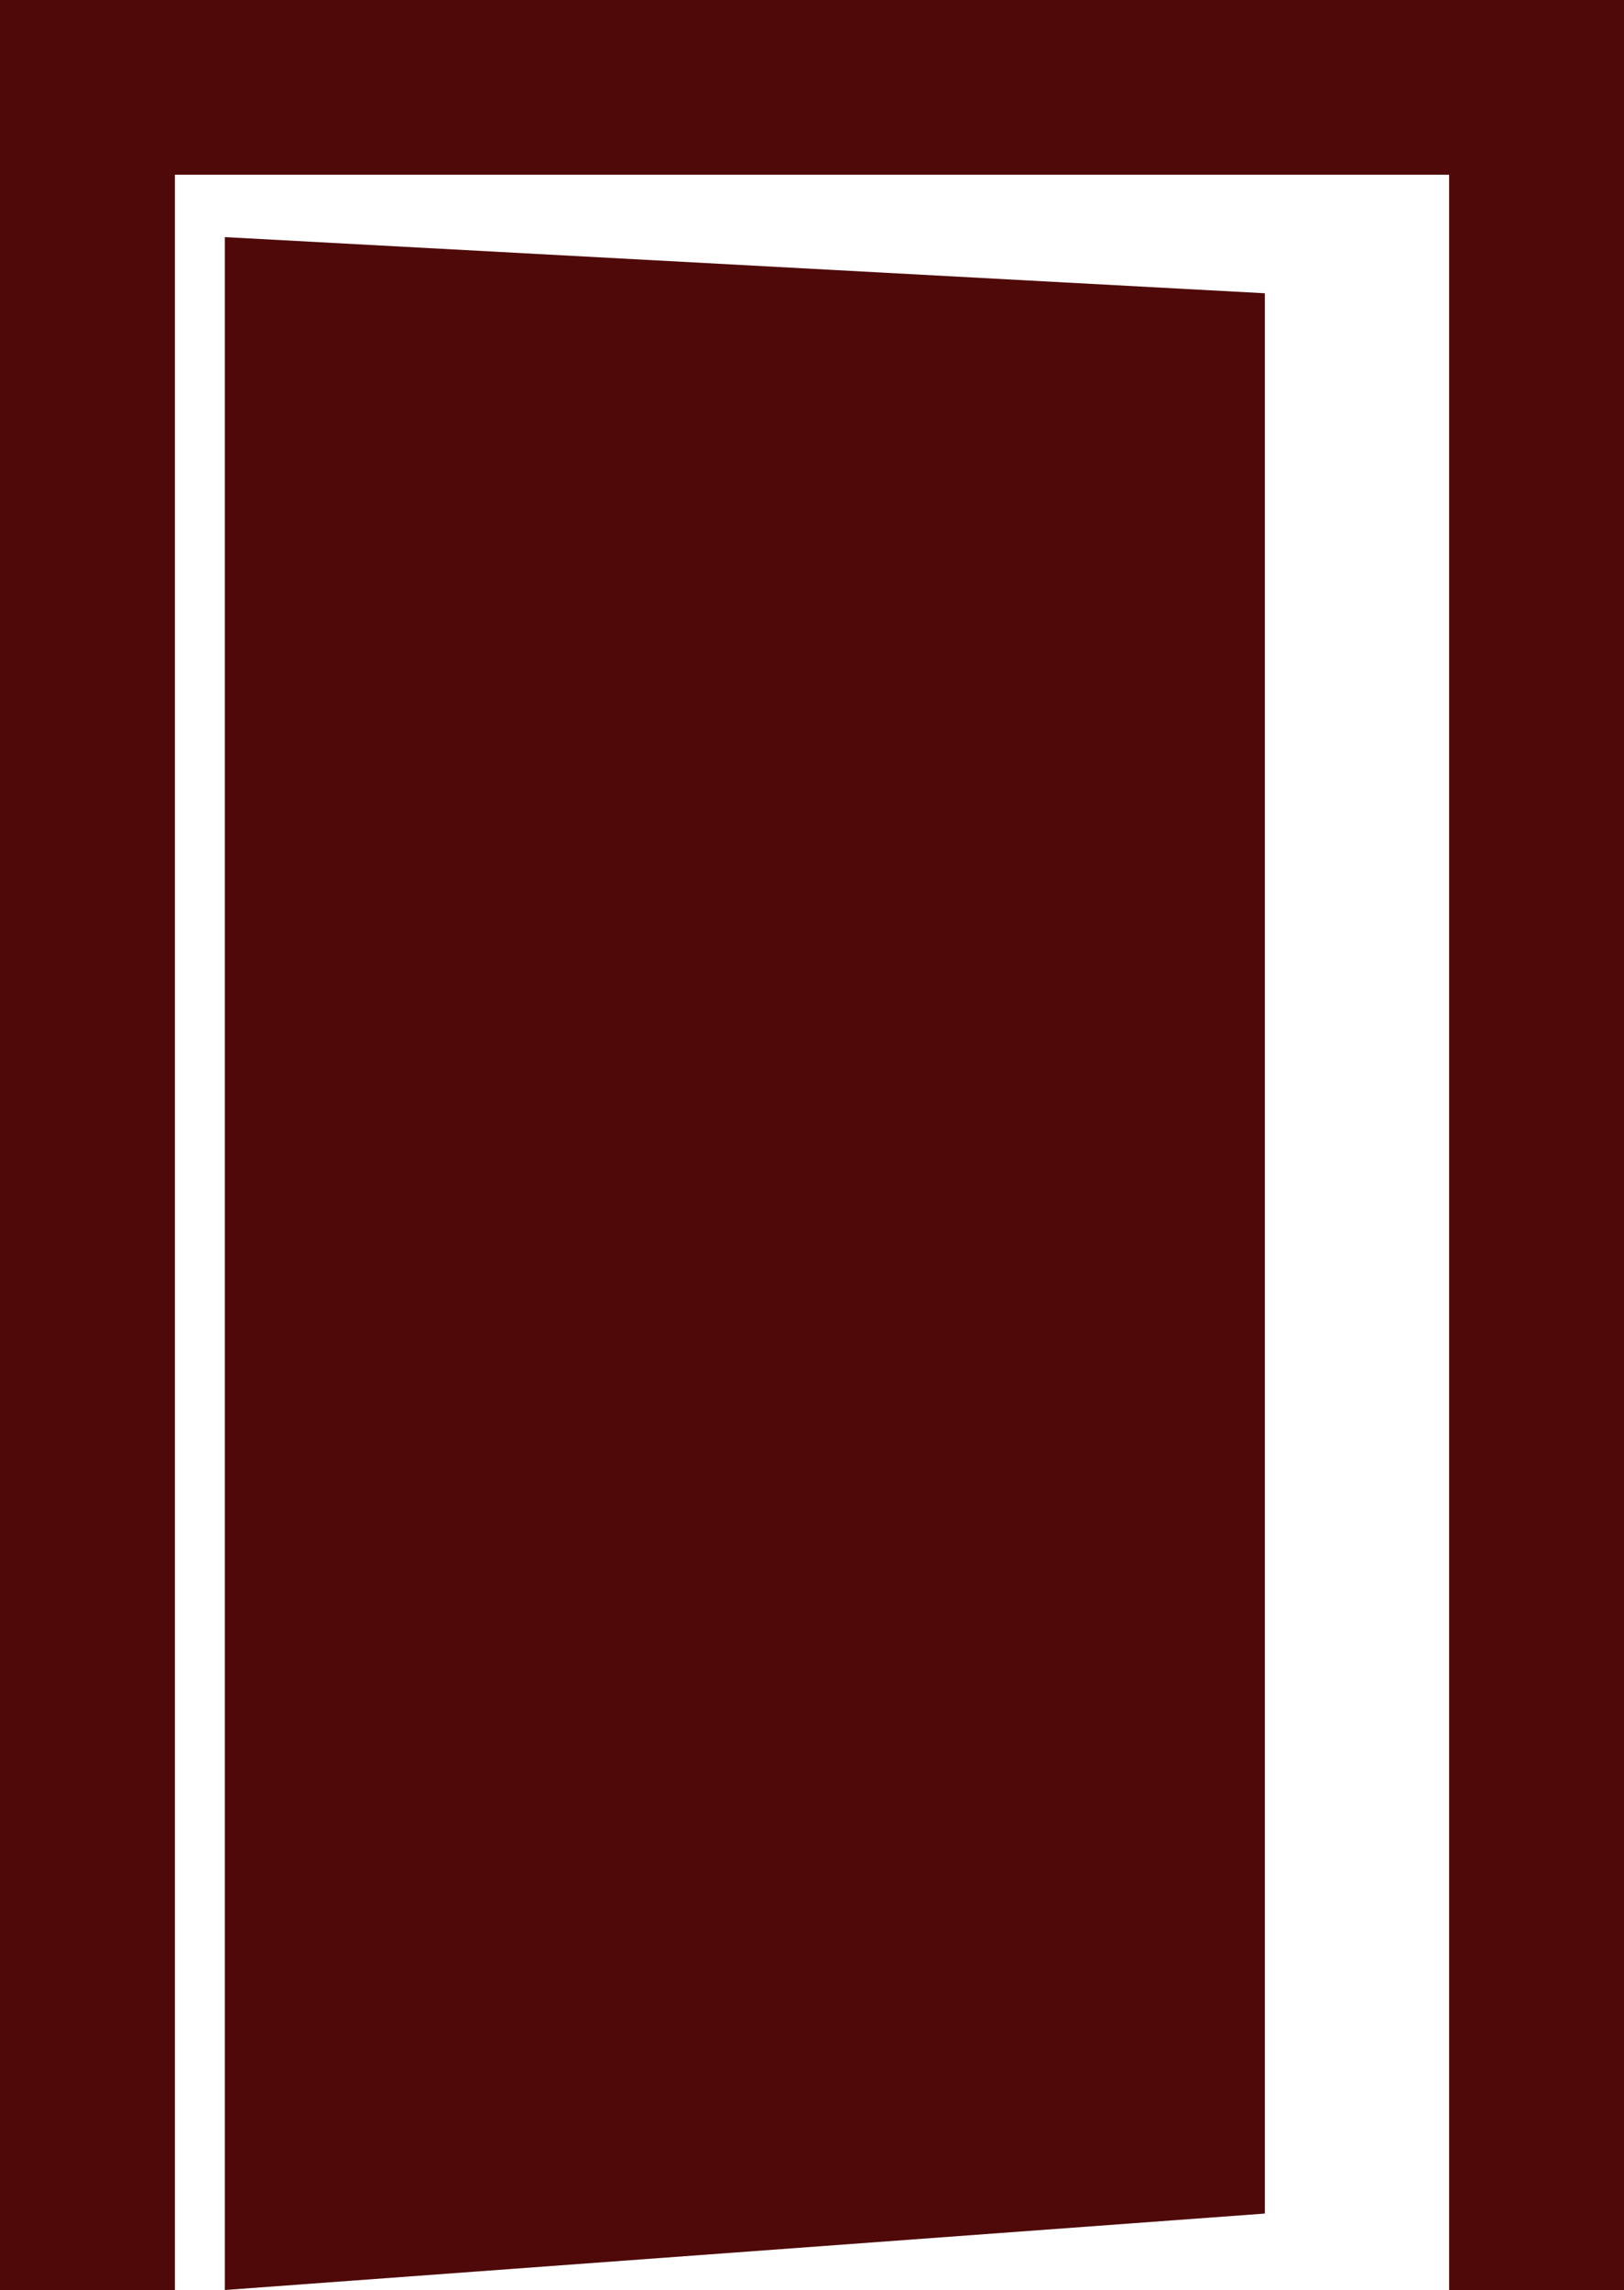 <?xml version="1.0" encoding="UTF-8"?> <svg xmlns="http://www.w3.org/2000/svg" width="400" height="564" viewBox="0 0 400 564" fill="none"><path d="M55.385 58.398L311.538 72.229V545.174L55.385 564V58.398Z" fill="#4F0908"></path><path d="M0 0H400V564H356.923V43.03H43.077V564H0V0Z" fill="#4F0908"></path></svg> 
